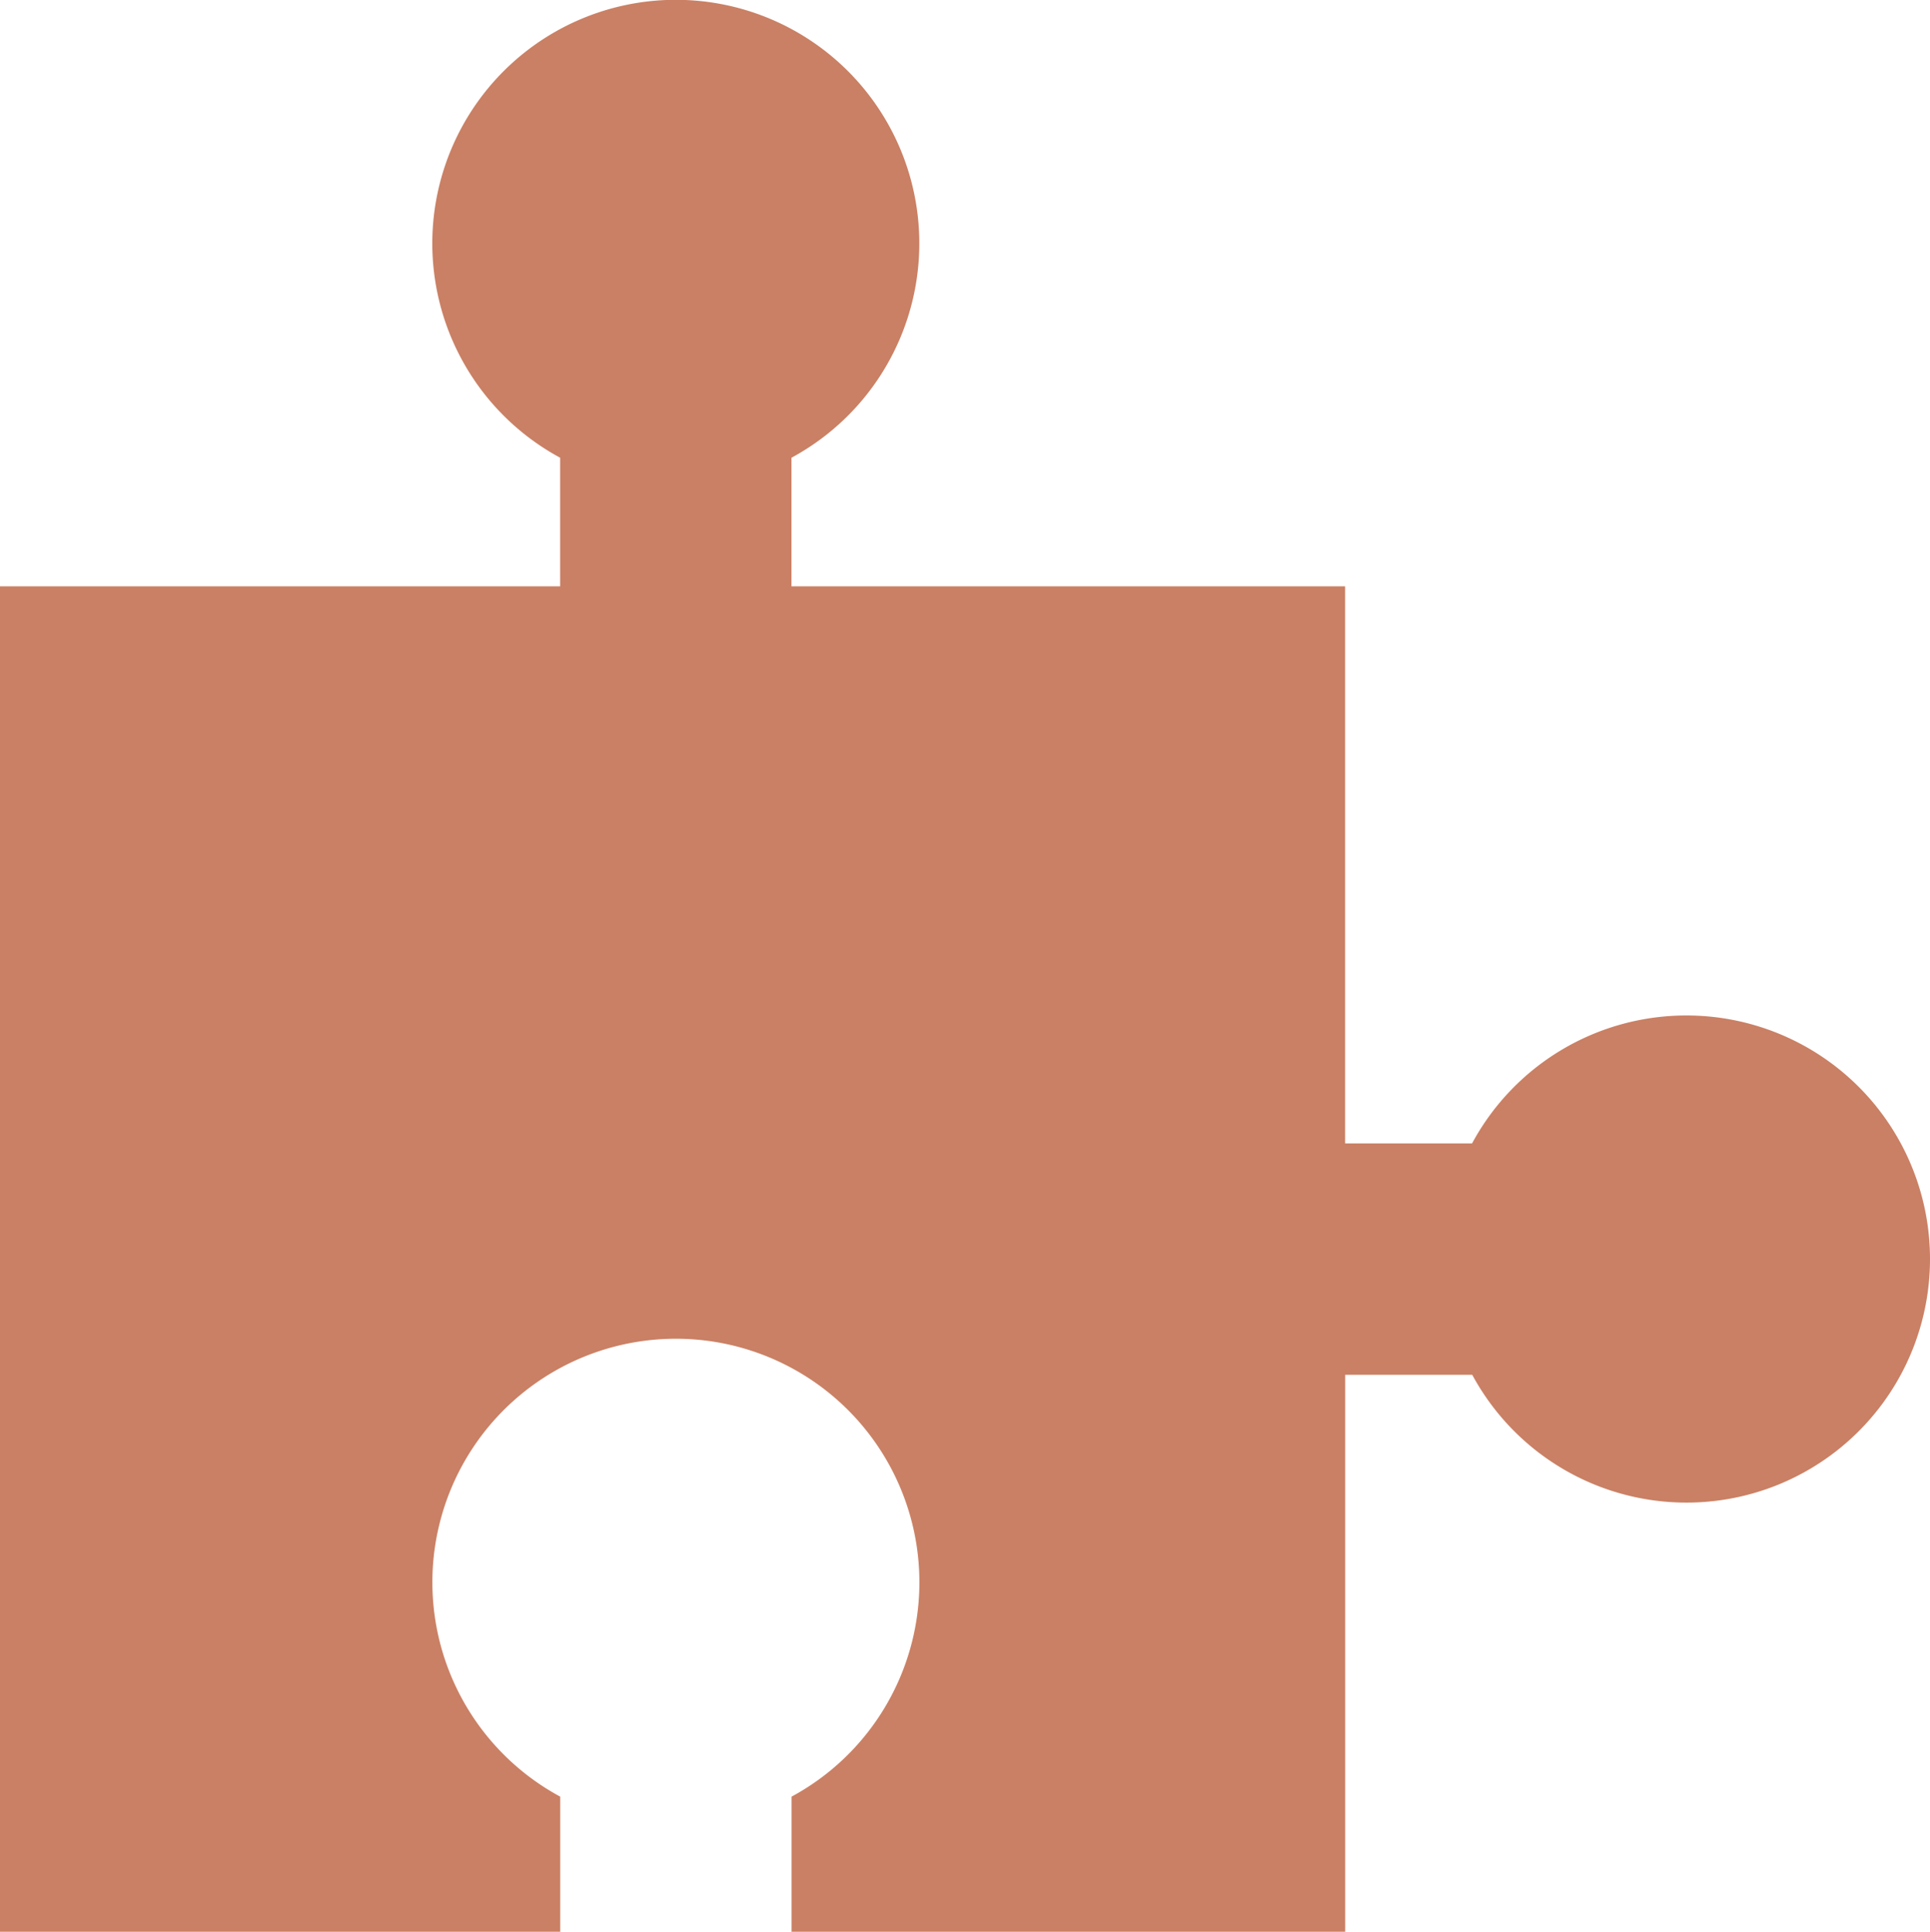 <?xml version="1.0" encoding="UTF-8"?> <svg xmlns="http://www.w3.org/2000/svg" width="25.204" height="25.221" viewBox="0 0 25.204 25.221"><path id="Path_83" data-name="Path 83" d="M22.024,14.082a3.179,3.179,0,0,0-2.8,1.67H17.566V8.479h-7.23V6.8a3.18,3.18,0,1,0-3.021,0V8.479H0V26.045H7.316V24.281a3.18,3.18,0,1,1,3.021,0v1.764h7.23V18.773h1.659a3.18,3.18,0,1,0,2.8-4.691" transform="translate(0 -0.824)" fill="#ca8064"></path></svg> 